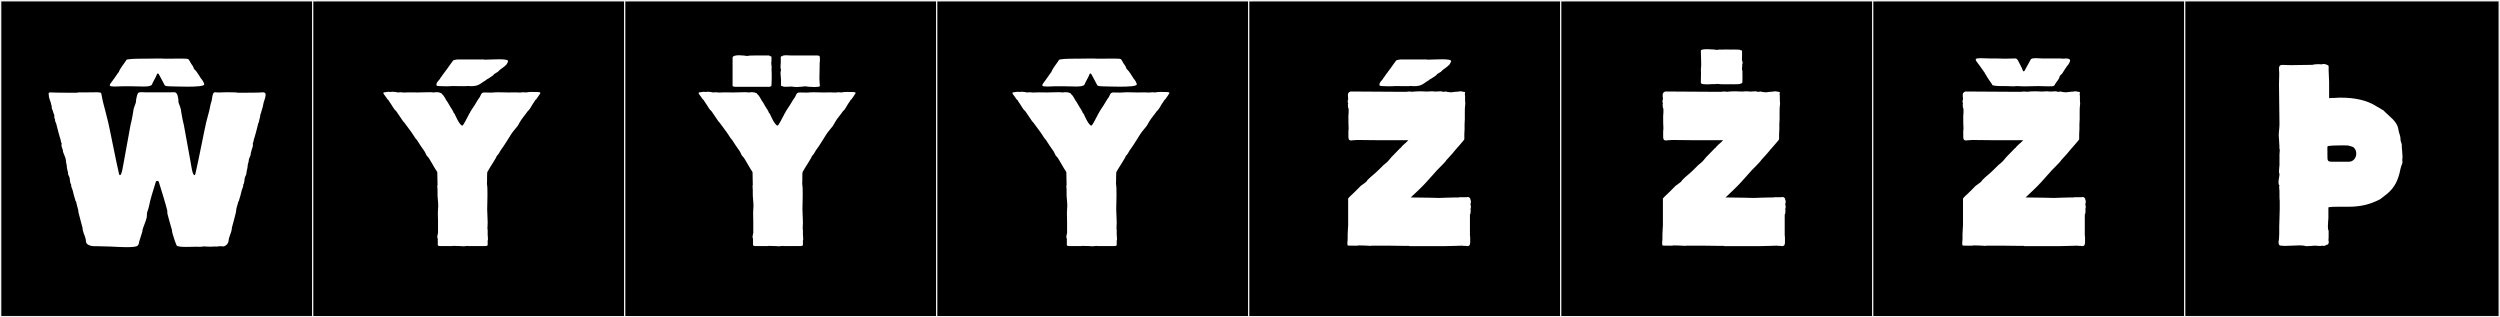 <?xml version="1.0" encoding="utf-8"?>
<!-- Generator: Adobe Illustrator 16.0.4, SVG Export Plug-In . SVG Version: 6.00 Build 0)  -->
<!DOCTYPE svg PUBLIC "-//W3C//DTD SVG 1.1//EN" "http://www.w3.org/Graphics/SVG/1.1/DTD/svg11.dtd">
<svg version="1.1" id="Layer_1" xmlns="http://www.w3.org/2000/svg" xmlns:xlink="http://www.w3.org/1999/xlink" x="0px" y="0px"
	 width="1891px" height="240px" viewBox="0 0 1891 240" enable-background="new 0 0 1891 240" xml:space="preserve">
<rect x="0" y="0" width="1891" height="240" fill="#808080" stroke="none"/>
<g>
	<rect y="1" width="238" height="239"/>
	<g>
		<path fill="#F2F2F2" d="M238,1v238H1V1H238 M239,0H0v240h239V0L239,0z"/>
	</g>
</g>
<g>
	<rect x="236" y="1" width="238" height="239"/>
	<g>
		<path fill="#F2F2F2" d="M474,1v238H237V1H474 M475,0H236v240h239V0L475,0z"/>
	</g>
</g>
<g>
	<rect x="472" y="1" width="238" height="239"/>
	<g>
		<path fill="#F2F2F2" d="M710,1v238H473V1H710 M711,0H472v240h239V0L711,0z"/>
	</g>
</g>
<g>
	<rect x="708" y="1" width="238" height="239"/>
	<g>
		<path fill="#F2F2F2" d="M946,1v238H709V1H946 M947,0H708v240h239V0L947,0z"/>
	</g>
</g>
<g>
	<rect x="944" y="1" width="238" height="239"/>
	<g>
		<path fill="#F2F2F2" d="M1182,1v238H945V1H1182 M1183,0H944v240h239V0L1183,0z"/>
	</g>
</g>
<g>
	<rect x="1180" y="1" width="238" height="239"/>
	<g>
		<path fill="#F2F2F2" d="M1418,1v238h-237V1H1418 M1419,0h-239v240h239V0L1419,0z"/>
	</g>
</g>
<g>
	<rect x="1416" y="1" width="238" height="239"/>
	<g>
		<path fill="#F2F2F2" d="M1654,1v238h-237V1H1654 M1655,0h-239v240h239V0L1655,0z"/>
	</g>
</g>
<g>
	<rect x="1652" y="1" width="238" height="239"/>
	<g>
		<path fill="#F2F2F2" d="M1890,1v238h-237V1H1890 M1891,0h-239v240h239V0L1891,0z"/>
	</g>
</g>
<g>
	<path fill="#FFFFFF" d="M198.645,69.838c1.317,0,2.287,0.314,2.287,1.709c0,1.922-1.072,4.555-1.52,6.051
		c-0.298,2.145-0.98,4.515-1.602,6.336c-0.228,1.483-1.055,2.605-1.055,4.09c0,1.059-0.776,2.605-0.776,3.486v0.01
		c0,0.615-0.394,1.237-0.615,1.763c-0.364,1.709-2.692,10.551-3.343,12.195c-0.14,1.091-0.442,2.151-0.842,3.186
		c0.106,0.312,0.151,0.639,0.151,0.974c0,1.291-0.663,2.682-0.982,3.594c-0.036,1.112-0.72,2.104-0.72,3.215
		c0,1.729-1.463,3.135-1.463,4.94c0,1.288-0.824,2.677-0.824,3.855c0,2.157-0.959,4.159-0.959,5.905c0,0.99-0.944,2.281-1.177,3.131
		c-0.297,1.084-0.343,4.9-1.26,5.328c0.04,0.191,0.058,0.382,0.058,0.571c0,1.29-0.83,2.538-1.123,3.661
		c-0.494,2.488-1.316,5.087-2.028,7.467c0,0.012,0.001,0.024,0.001,0.037c0,0.535-0.571,1.018-0.691,1.477
		c-0.364,2.247-1.58,4.482-1.58,6.924c0,0.432-0.126,0.908-0.215,1.263c-1.276,5.123-2.045,7.796-2.986,11.267
		c0.018,0.056,0.024,0.135,0.024,0.231c0,0.653-0.341,2.101-0.396,2.319c-0.646,2.529-2.052,4.994-2.162,7.521
		c-0.074,1.689-2.033,4.059-4.253,4.059c-0.31,0-0.624-0.047-0.94-0.147c-0.102,0.028-0.281,0.039-0.489,0.039
		c-0.558,0-1.319-0.075-1.328-0.077c-0.392,0.124-1.525,0.327-2.434,0.327c-0.39,0-0.737-0.037-0.967-0.134
		c-0.395,0.124-1.836,0.176-3.384,0.176c-2.071,0-4.331-0.092-4.521-0.224c-1.383,0.209-2.713,0.342-4.051,0.342
		c-0.605,0-1.213-0.027-1.828-0.087c-1.478,0-4.606,0.151-7.634,0.151c-3.646,0-7.143-0.22-7.433-1.187c0,0,0,0-0.001,0
		c-0.177,0-3.49-9.13-3.49-11.105c0-0.102,0.009-0.186,0.028-0.247c-1.146-4.21-2.36-8.042-3.423-12.265
		c-0.104-0.408-0.194-1.055-0.194-1.629c0-0.286,0.022-0.555,0.077-0.768c-0.904-4.015-4.33-15.182-6.102-20.802
		c-0.458-1.728-0.55-1.931-1.646-1.931c-0.857,0-1.036,0.691-1.486,2.389c-1.065,3.381-3.97,12.566-4.528,16.244
		c-0.423,2.781-1.726,4.261-1.726,7.172c0,0.672-0.012,1.4-0.162,1.997c-1.062,4.224-2.092,5.382-3.237,9.592
		c0.038,0.126,0.056,0.255,0.056,0.386c0,0.143-0.021,0.287-0.06,0.436c-0.648,2.527-1.683,4.997-2.355,7.52
		c0.005,0.021,0.008,0.049,0.008,0.084c0,0.582-0.688,2.932-1.089,2.932c-0.008,0-0.016-0.002-0.023-0.004
		c-0.32,1.068-3.979,1.366-8.201,1.366c-5.339,0-11.578-0.477-13.113-0.477c-2.337,0-7.806-0.265-10.262-0.265
		c-0.262,0-0.488,0.004-0.674,0.01c-0.151,0.006-0.306,0.008-0.46,0.008c-3.063,0-6.551-1.078-6.551-3.848
		c0-2.564-1.509-4.999-2.162-7.555c-0.057-0.219-0.396-1.666-0.396-2.319c0-0.097,0.008-0.176,0.024-0.231
		c-0.941-3.471-1.71-6.144-2.986-11.267c-0.087-0.347-0.218-0.806-0.218-1.243c0-0.146,0.015-0.289,0.05-0.425
		c-0.516-2.298-1.271-4.32-1.627-6.519c-0.12-0.459-0.69-0.941-0.69-1.477c0-0.013,0-0.025,0-0.037
		c-0.712-2.38-1.534-4.979-2.028-7.467c-0.293-1.121-1.123-2.373-1.123-3.662c0-0.189,0.019-0.38,0.059-0.57
		c-0.919-0.429-0.966-4.252-1.261-5.328c-0.213-0.78-1.188-2.023-1.188-3.071c0-0.171,0.026-0.337,0.086-0.495
		c-0.325-1.482-1.033-3.458-1.033-5.463c0-0.029,0-0.058,0.001-0.086c-0.38-1.329-0.558-3.026-0.75-4.55
		c-0.286-2.263-2.168-4.638-2.258-7.382c-0.318-0.912-0.981-2.303-0.981-3.594c0-0.335,0.044-0.662,0.15-0.974
		c-0.399-1.034-0.702-2.095-0.841-3.186c-0.651-1.645-2.979-10.486-3.344-12.195c-0.23-0.546-0.807-1.463-0.807-2.23
		c0-0.138,0.019-0.271,0.062-0.397c-0.16-0.504-0.679-1.648-0.679-2.447c0-0.23,0.043-0.432,0.15-0.581
		c-0.239-1.321-0.968-2.362-1.173-3.692c-0.229-0.674-0.935-1.904-0.935-2.943c0-0.203,0.027-0.399,0.09-0.583
		c-0.318-0.929-0.623-1.843-0.757-2.81c-0.403-1.35-1.494-3.748-1.494-5.457c0-0.539-0.103-1.004-0.103-1.367
		c0-0.552,0.234-0.871,1.416-0.871c1.194,0,3.03,0.148,4.559,0.148c2.715,0,6.207,0.09,8.757,0.09h6.73
		c0.275,0,0.511-0.125,0.709-0.225c3.219-0.027,6.959-0.061,10.557-0.061c0.578,0,1.857-0.07,3.17-0.07
		c1.904,0,3.877,0.146,3.877,0.863c0.281,0.984,0.943,4.994,1.193,5.984c0.782,3.104,2.896,10.959,4.04,15.746
		c1.264,5.289,5.878,29.225,8.141,38.84c0.231,0.986,0.38,1.239,0.704,1.239c0.095,0,0.205-0.021,0.337-0.054
		c1.109-0.264,2.013-6.322,2.732-10.354c1.018-5.698,5.007-27.255,5.007-27.49c1.209-4.54,2.161-10.932,2.161-10.932
		c-0.013-0.055-0.02-0.12-0.02-0.193c0-1.294,1.927-5.36,1.927-6.124c0-1.776,0.743-5.166,1.406-6.553
		c0.24-0.844,1.523-1.031,2.923-1.031c1.117,0,2.308,0.119,3.102,0.119h17.345c1.009,0,3.492-0.058,4.497-0.058
		c2.325,0,2.937,4.854,2.937,7.316c0,0.128-0.002,0.251-0.005,0.365c0.172,0.608,1.926,4.801,1.926,5.989
		c0,0.066-0.006,0.123-0.017,0.169c0,0,0.952,6.392,2.161,10.934c0,0.233,3.989,21.79,5.007,27.488
		c0.743,4.163,1.493,10.429,3.051,10.429c0.228,0,0.476-0.206,0.724-1.26c2.262-9.615,6.876-33.551,8.14-38.84
		c1.007-4.215,2.072-7.247,2.658-10.371c0.925-4.934,1.108-4.258,1.305-5.394c0.01,0.003,0.078,0.019,0.078,0.019
		c0.376-1.494,0.577-6.777,2.315-6.795c1.001,0.082,2.162,0.112,3.358,0.112c2.218,0,4.558-0.104,6.221-0.175
		c1.627,0.107,5.707,0.131,6.901,0.141c0.198,0.1,0.434,0.225,0.709,0.225h6.73c2.827,0,6.09-0.09,8.757-0.09
		C196.242,70.051,197.562,69.838,198.645,69.838z M141.811,65.562c-5.47,0-11.001-0.236-12.668-0.236
		c-1.652,0-4.113-0.123-4.529-0.822c-0.151-0.254-4.177-7.865-4.338-8.119c-0.237-0.495-0.596-0.832-0.927-0.832
		c-0.235,0-0.457,0.172-0.609,0.58c-0.933,2.523-2.918,5.504-3.829,7.848c-0.694,1.227-3.444,1.469-6.241,1.469
		c-1.839,0-3.699-0.105-5.007-0.105c-0.129,0-0.252,0.002-0.369,0.004c-1.445-0.043-4.319-0.113-5.327-0.113h-4.712
		c-1.135,0-3.973,0.223-6.366,0.223c-1.965,0-3.631-0.15-3.81-0.699c-0.027-0.085-0.039-0.175-0.039-0.267
		c0-0.603,0.52-1.298,0.595-1.397c1.728-2.307,3.896-5.324,5.647-7.926c0-0.004,0-0.008,0-0.011c0-0.163,0.399-0.317,0.483-0.46
		c1.268-3.475,4.385-6.844,5.677-9.006c-0.025-0.045-0.037-0.088-0.037-0.13c0-1.058,7.758-1.162,12.064-1.162
		c1.059,0,1.909,0.007,2.384,0.007c1.172,0,2.271-0.065,3.386-0.065c0.325,0,0.653,0.005,0.983,0.021
		c0.385-0.071,2.258-0.102,4.29-0.102c2.764,0,5.821,0.057,5.821,0.148c4.189-0.023,8.562-0.084,12.566-0.084
		c2.354,0,5.091,0.076,5.282,0.358c0.008-0.001,0.017-0.001,0.024-0.001c0.624,0,1.721,2.477,2.399,3.535
		c0.388,0.604,1.188,1.371,1.859,3.045c0.062,0.156,0.001,0.518,0.119,0.659c0.471,0.563,1.244,1.183,1.979,2.136
		c0.818,1.061,1.537,2.358,2.283,3.411c0.073,0.104,0.997,1.68,1.063,1.746c1.229,1.236,2.564,3.63,2.564,4.589
		c0,0.041-0.002,0.079-0.008,0.115C154.278,65.252,148.085,65.562,141.811,65.562z"/>
	<path fill="#FFFFFF" d="M368.694,129.998c-0.464,0.903-0.145,7.498-0.369,8.648c0.329,1.958,0.381,4.643,0.381,7.183
		c0,1.177-0.012,2.323-0.012,3.353l-0.185,9.121c0,1.914,0.37,7.9,0.37,9.906l-0.186,4.875c0,0.314,0.186,0.472,0.186,0.629v3.932
		c0,0.941,0.501,3.819,0,4.245v3.302c0,1.002-1.682,0.943-2.775,0.943v-0.156l-0.185,0.156h-4.995h-6.845v-0.156l-3.515,0.314
		l-2.221-0.158c-1.239,0-4.475-0.156-5.92-0.156v0.156h-5.734h-2.405l-0.37-0.156v0.156c-1.095,0-2.774,0.061-2.774-0.943v-4.875
		c-0.935-0.793,0.185-3.447,0.185-4.244v-8.807c0-0.857-0.119-3.736-0.119-6.105c0-1.186,0.03-2.243,0.119-2.857
		c0.111-0.768,0.154-1.586,0.154-2.436c0-2.953-0.524-6.269-0.524-9.044v-2.83l-0.185-3.774c0.341-0.289,0.185-0.367,0.185-0.786
		l-0.185-9.277c-2.245-3.142-6.043-10.626-7.143-11.504c-1.314-1.052-1.544-2.758-2.616-4.341c-1.872-2.508-4.084-5.973-5.681-8.479
		c-1.162-1.122-2.131-2.825-2.958-4.116l-1.296-1.881c-1.095-1.584-2.473-3.275-3.472-4.725l-1.827-2.449
		c-0.093-0.135-0.79-0.809-0.9-0.971c-1.648-2.418-3.363-4.932-5.082-7.51c-1.524-1.105-3.063-3.984-4.005-5.446
		c-0.801-0.974-1.366-2.116-2.045-3.124c-0.252-0.194-0.599-0.424-0.784-0.693l-1.564-2.271c-0.508-0.736-2.659-2.867-0.399-2.867
		c1.132,0,2.875-0.66,4.04-0.207c0.753-0.121,1.391-0.174,1.997-0.174c1.239,0,2.346,0.221,4.029,0.528
		c1.455-0.218,2.87-0.201,4.371,0.069c1.072-0.106,2.587-0.139,4.182-0.139c2.468,0,5.125,0.078,6.625,0.078
		c1.537,0,5.11-0.189,8.761-0.189c1.348,0,2.451,0.059,2.893,0.228c1.156-0.368,4.395-0.329,5.176,0.308
		c0.78-0.041,1.073,0.461,1.462,1.131c1.366,0.893,2.382,3.473,3.227,4.699c0.812,0.828,2.231,3.723,2.761,4.505
		c0,0,2.783,4.079,2.639,4.804c0.191,0.229,0.602,0.443,0.71,0.631c0,0,3.705,8.953,5.863,8.953c0.743,0,3.894-6.449,3.927-6.494
		c0.709-1.006,0.9-2.11,1.72-3.105c0-0.537,3.565-5.731,3.565-5.731c0.613-0.89,2.925-5.111,3.87-6.078
		c0.962-1.396,0.942-3.767,3.579-3.628c0.099-0.01,0.266-0.014,0.483-0.014c1.009,0,3.116,0.084,4.641,0.084
		c0.672,0,1.23-0.017,1.532-0.063c0.862-0.134,2.412-0.178,4.104-0.178c3.044,0,6.552,0.14,7.363,0.14
		c1.445,0,3.527-0.059,5.456-0.059c1.323,0,2.576,0.027,3.501,0.119c1.503-0.271,2.914-0.287,4.371-0.069
		c1.69-0.31,3.026-0.386,4.341-0.386c1.254,0,2.488,0.069,3.991,0.069c1.014,0,3.111,0.032,2.447,1.073c0,0-1.234,1.871-1.297,1.963
		l-1.565,2.271c-0.186,0.27-0.532,0.499-0.784,0.693c-0.679,1.008-1.244,2.15-2.045,3.124c-0.941,1.462-2.295,4.341-3.819,5.446
		c-1.82,2.73-4.264,5.281-5.797,8.009l-1.643,2.921c-1.004,1.456-2.754,3.147-3.842,4.725l-1.296,1.881
		c-2.522,3.938-4.798,7.901-7.714,11.81c-1.072,1.583-1.671,3.29-2.986,4.341c-0.132,0.105-0.162,0.186-0.162,0.266
		C375.675,119.066,370.154,127.157,368.694,129.998z M334.661,56.838c0-0.104,4.255-5.734,4.255-5.734
		c0-0.137,3.828-5.36,3.931-5.439c0.375-0.288,2.75-0.676,3.091-0.676h5.38h4.934h9.684c0,0.098,0.432,0.135,1.162,0.135
		c2.032,0,6.379-0.28,10.195-0.28c3.769,0,7.021,0.272,7.021,1.358c0,0.867-1.159,2.275-1.183,2.574
		c-0.002,0.031-1.647,1.543-1.664,1.565l-3.146,2.325c-0.089,0.114-1.663,1.41-1.665,1.604c-0.001,0.104-2.851,1.621-2.851,1.742
		c0,0.072-0.82,1-0.84,1c-1.859,1.186-2.784,2.102-5.163,3.273c-0.048,0.023,0.099,0.096-0.012,0.16
		c-4.573,2.701-5.326,4.731-11.449,4.731c-1.079,0-1.922-0.05-1.93-0.104h-1.151c-0.069,0.082-1.374,0.107-3.076,0.107
		c-3.214,0-7.841-0.095-8.22-0.096c-0.514,0.094-2.715,0.178-5.081,0.178c-3.222,0-6.75-0.156-6.75-0.663
		c0-0.735,0.038-1.459,0.324-2.022c0-0.194,0.636-0.736,0.636-0.894l1.665-1.993C332.758,59.206,334.661,57.229,334.661,56.838z"/>
	<path fill="#FFFFFF" d="M607.153,129.998c-0.464,0.903-0.145,7.498-0.369,8.648c0.329,1.958,0.381,4.643,0.381,7.183
		c0,1.177-0.012,2.323-0.012,3.353l-0.185,9.121c0,1.914,0.37,7.9,0.37,9.906l-0.186,4.875c0,0.314,0.186,0.472,0.186,0.629v3.932
		c0,0.941,0.501,3.819,0,4.245v3.302c0,1.002-1.682,0.943-2.775,0.943v-0.156l-0.185,0.156h-4.995h-6.845v-0.156l-3.515,0.314
		l-2.221-0.158c-1.239,0-4.475-0.156-5.92-0.156v0.156h-5.734h-2.405l-0.37-0.156v0.156c-1.095,0-2.774,0.061-2.774-0.943v-4.875
		c-0.935-0.793,0.185-3.447,0.185-4.244v-8.807c0-0.857-0.119-3.736-0.119-6.105c0-1.186,0.03-2.243,0.119-2.857
		c0.111-0.768,0.154-1.586,0.154-2.436c0-2.953-0.524-6.269-0.524-9.044v-2.83l-0.185-3.774c0.341-0.289,0.185-0.367,0.185-0.786
		l-0.185-9.277c-2.245-3.142-6.043-10.626-7.143-11.504c-1.314-1.052-1.544-2.758-2.616-4.341c-1.872-2.508-4.084-5.973-5.681-8.479
		c-1.162-1.122-2.131-2.825-2.958-4.116l-1.296-1.881c-1.095-1.584-2.473-3.275-3.472-4.725l-1.827-2.449
		c-0.093-0.135-0.79-0.809-0.9-0.971c-1.648-2.418-3.363-4.932-5.082-7.51c-1.524-1.105-3.063-3.984-4.005-5.446
		c-0.801-0.974-1.366-2.116-2.045-3.124c-0.252-0.194-0.599-0.424-0.784-0.693l-1.564-2.271c-0.508-0.736-2.659-2.867-0.399-2.867
		c1.132,0,2.875-0.66,4.04-0.207c0.753-0.121,1.391-0.174,1.997-0.174c1.239,0,2.346,0.221,4.029,0.528
		c1.455-0.218,2.87-0.201,4.371,0.069c1.072-0.106,2.587-0.139,4.182-0.139c2.468,0,5.125,0.078,6.625,0.078
		c1.537,0,5.11-0.189,8.761-0.189c1.348,0,2.451,0.059,2.893,0.228c1.156-0.368,4.395-0.329,5.176,0.308
		c0.78-0.041,1.073,0.461,1.462,1.131c1.366,0.893,2.382,3.473,3.227,4.699c0.812,0.828,2.231,3.723,2.761,4.505
		c0,0,2.783,4.079,2.639,4.804c0.191,0.229,0.602,0.443,0.71,0.631c0,0,3.705,8.953,5.863,8.953c0.743,0,3.894-6.449,3.927-6.494
		c0.709-1.006,0.9-2.11,1.72-3.105c0-0.537,3.565-5.731,3.565-5.731c0.613-0.89,2.925-5.111,3.87-6.078
		c0.962-1.396,0.942-3.767,3.579-3.628c0.099-0.01,0.266-0.014,0.483-0.014c1.009,0,3.116,0.084,4.641,0.084
		c0.672,0,1.23-0.017,1.532-0.063c0.862-0.134,2.412-0.178,4.104-0.178c3.044,0,6.552,0.14,7.363,0.14
		c1.445,0,3.527-0.059,5.456-0.059c1.323,0,2.576,0.027,3.501,0.119c1.503-0.271,2.914-0.287,4.371-0.069
		c1.69-0.31,3.026-0.386,4.341-0.386c1.254,0,2.488,0.069,3.991,0.069c1.014,0,3.111,0.032,2.447,1.073c0,0-1.234,1.871-1.297,1.963
		l-1.565,2.271c-0.186,0.27-0.532,0.499-0.784,0.693c-0.679,1.008-1.244,2.15-2.045,3.124c-0.941,1.462-2.295,4.341-3.819,5.446
		c-1.82,2.73-4.264,5.281-5.797,8.009l-1.643,2.921c-1.004,1.456-2.754,3.147-3.842,4.725l-1.296,1.881
		c-2.522,3.938-4.798,7.901-7.714,11.81c-1.072,1.583-1.671,3.29-2.986,4.341c-0.132,0.105-0.162,0.186-0.162,0.266
		C614.134,119.066,608.613,127.157,607.153,129.998z M583.543,64.539c0,1.11-2.035,1.295-3.33,1.11h-20.35h-3.7
		c-0.555,0-2.035-0.185-2.035-0.74V43.635c0-1.295,2.221-1.85,4.811-1.85c2.22,0,4.81,0.369,6.29,0.555
		c1.665-0.37,3.515-0.37,5.364-0.37h7.03h2.59c0.925-0.185,2.035,0,2.22,0.555c0.556,0,1.11,0,1.11,0.556v3.145
		c0,0.37-0.186,0.74-0.186,1.295c0,1.295,0.37,2.775,0.37,3.7c0,0.37-0.185,0.739-0.185,0.925c0.185,0.37,0,3.145,0.185,4.07v3.33
		C583.728,61.024,583.543,63.244,583.543,64.539z M590.758,60.469c0-1.85-0.37-3.329-0.37-4.994c0-0.926,0.186-1.665,0.37-2.59
		c-0.185-0.555-0.37-1.295-0.37-2.221c0-1.109,0.186-2.59,0.186-3.699v-3.7c0-0.37,0.369-0.925,1.109-0.74
		c0.37-0.555,1.48-0.739,2.775-0.739s2.96,0.185,4.069,0.185h0.926h5.734h3.146h5.92h3.699c2.035,0,2.221,0.37,2.221,2.22v1.85
		c0,0.186-0.186,1.666-0.186,1.851v1.851c0,2.59-0.185,5.92-0.185,9.064c0,2.404,0.185,4.625,0.37,6.289
		c-0.37,0.556-2.035,0.74-4.07,0.74c-2.96,0-6.66-0.369-7.03-0.555c-2.035,0.186-4.255,0.555-6.475,0.555
		c-1.295,0-2.59-0.185-3.7-0.369c-1.295,0-2.96,0.185-4.439,0.185c-1.11,0-2.221,0-2.775-0.556c-0.555,0-0.925,0-0.925-0.555v-3.145
		V60.469z"/>
	<path fill="#FFFFFF" d="M844.504,129.998c-0.464,0.903-0.145,7.498-0.369,8.648c0.329,1.958,0.381,4.643,0.381,7.183
		c0,1.177-0.012,2.323-0.012,3.353l-0.185,9.121c0,1.914,0.37,7.9,0.37,9.906l-0.186,4.875c0,0.314,0.186,0.472,0.186,0.629v3.932
		c0,0.941,0.501,3.819,0,4.245v3.302c0,1.002-1.682,0.943-2.775,0.943v-0.156l-0.185,0.156h-4.995h-6.845v-0.156l-3.515,0.314
		l-2.221-0.158c-1.239,0-4.475-0.156-5.92-0.156v0.156H812.5h-2.405l-0.37-0.156v0.156c-1.095,0-2.774,0.061-2.774-0.943v-4.875
		c-0.935-0.793,0.185-3.447,0.185-4.244v-8.807c0-0.857-0.119-3.736-0.119-6.105c0-1.186,0.03-2.243,0.119-2.857
		c0.111-0.768,0.154-1.586,0.154-2.436c0-2.953-0.524-6.269-0.524-9.044v-2.83l-0.185-3.774c0.341-0.289,0.185-0.367,0.185-0.786
		l-0.185-9.277c-2.245-3.142-6.043-10.626-7.143-11.504c-1.314-1.052-1.544-2.758-2.616-4.341c-1.872-2.508-4.084-5.973-5.681-8.479
		c-1.162-1.122-2.131-2.825-2.958-4.116l-1.296-1.881c-1.095-1.584-2.473-3.275-3.472-4.725l-1.827-2.449
		c-0.093-0.135-0.79-0.809-0.9-0.971c-1.648-2.418-3.363-4.932-5.082-7.51c-1.524-1.105-3.063-3.984-4.005-5.446
		c-0.8-0.974-1.366-2.116-2.045-3.124c-0.252-0.194-0.599-0.424-0.784-0.693l-1.564-2.271c-0.508-0.736-2.659-2.867-0.399-2.867
		c1.132,0,2.875-0.66,4.04-0.207c0.753-0.121,1.391-0.174,1.997-0.174c1.239,0,2.346,0.221,4.029,0.528
		c1.455-0.218,2.87-0.201,4.371,0.069c1.072-0.106,2.587-0.139,4.182-0.139c2.468,0,5.125,0.078,6.625,0.078
		c1.537,0,5.11-0.189,8.761-0.189c1.348,0,2.451,0.059,2.893,0.228c1.156-0.368,4.395-0.329,5.176,0.308
		c0.78-0.041,1.073,0.461,1.462,1.131c1.366,0.893,2.382,3.473,3.227,4.699c0.812,0.828,2.231,3.723,2.761,4.505
		c0,0,2.783,4.079,2.639,4.804c0.191,0.229,0.602,0.443,0.71,0.631c0,0,3.705,8.953,5.862,8.953c0.744,0,3.895-6.449,3.928-6.494
		c0.709-1.006,0.9-2.11,1.72-3.105c0-0.537,3.565-5.731,3.565-5.731c0.613-0.89,2.925-5.111,3.87-6.078
		c0.962-1.396,0.942-3.767,3.579-3.628c0.099-0.01,0.266-0.014,0.483-0.014c1.009,0,3.116,0.084,4.641,0.084
		c0.672,0,1.23-0.017,1.532-0.063c0.862-0.134,2.412-0.178,4.104-0.178c3.044,0,6.552,0.14,7.363,0.14
		c1.445,0,3.527-0.059,5.456-0.059c1.323,0,2.576,0.027,3.501,0.119c1.503-0.271,2.914-0.287,4.371-0.069
		c1.69-0.31,3.026-0.386,4.341-0.386c1.254,0,2.488,0.069,3.991,0.069c1.014,0,3.111,0.032,2.447,1.073c0,0-1.234,1.871-1.297,1.963
		l-1.565,2.271c-0.186,0.27-0.532,0.499-0.784,0.693c-0.679,1.008-1.244,2.15-2.045,3.124c-0.941,1.462-2.295,4.341-3.819,5.446
		c-1.82,2.73-4.264,5.281-5.797,8.009l-1.643,2.921c-1.004,1.456-2.754,3.147-3.842,4.725l-1.296,1.881
		c-2.522,3.938-4.798,7.901-7.714,11.81c-1.072,1.583-1.672,3.29-2.986,4.341c-0.132,0.105-0.162,0.186-0.162,0.266
		C851.484,119.066,845.964,127.157,844.504,129.998z M847.2,65.562c-5.47,0-11.001-0.236-12.668-0.236
		c-1.652,0-4.113-0.123-4.529-0.822c-0.151-0.254-4.177-7.865-4.338-8.119c-0.236-0.495-0.596-0.832-0.926-0.832
		c-0.236,0-0.457,0.172-0.609,0.58c-0.934,2.523-2.919,5.504-3.83,7.848c-0.694,1.227-3.444,1.469-6.24,1.469
		c-1.84,0-3.7-0.105-5.008-0.105c-0.129,0-0.252,0.002-0.369,0.004c-1.445-0.043-4.319-0.113-5.327-0.113h-4.712
		c-1.135,0-3.973,0.223-6.366,0.223c-1.965,0-3.631-0.15-3.809-0.699c-0.028-0.085-0.04-0.175-0.04-0.267
		c0-0.603,0.521-1.298,0.595-1.397c1.728-2.307,3.897-5.324,5.648-7.926c-0.001-0.004-0.001-0.008-0.001-0.011
		c0-0.163,0.399-0.317,0.483-0.46c1.268-3.475,4.385-6.844,5.677-9.006c-0.025-0.045-0.037-0.088-0.037-0.13
		c0-1.058,7.758-1.162,12.064-1.162c1.059,0,1.909,0.007,2.385,0.007c1.171,0,2.271-0.065,3.385-0.065
		c0.326,0,0.653,0.005,0.983,0.021c0.385-0.071,2.258-0.102,4.29-0.102c2.765,0,5.821,0.057,5.821,0.148
		c4.189-0.023,8.562-0.084,12.566-0.084c2.354,0,5.091,0.076,5.282,0.358c0.008-0.001,0.017-0.001,0.024-0.001
		c0.624,0,1.721,2.477,2.399,3.535c0.388,0.604,1.188,1.371,1.859,3.045c0.062,0.156,0.001,0.518,0.119,0.659
		c0.471,0.563,1.244,1.183,1.979,2.136c0.818,1.061,1.537,2.358,2.283,3.411c0.073,0.104,0.998,1.68,1.063,1.746
		c1.229,1.236,2.564,3.63,2.564,4.589c0,0.041-0.002,0.079-0.007,0.115C859.669,65.252,853.475,65.562,847.2,65.562z"/>
	<path fill="#FFFFFF" d="M1102.992,149.357c0.185,0,1.479-0.185,1.479-0.185h1.295c0.37,0.185,0.925,0,0.925,0h2.775
		c0.185,0,0.555-0.185,0.74-0.185c0.925,0,2.034,0.925,2.034,1.664l-0.185,0.186c0.37,0.186,0.555,0.925,0.555,1.85
		c0,0.555-0.185,1.295-0.37,1.665c0.186,0.556,0.37,1.48,0.37,2.405c0,0.555-0.185,1.109-0.37,1.295v0.37h0.186v0.739v0.556
		c0,1.11-0.186,2.22-0.556,2.59v3.515v12.025c0,0.555,0.186,1.109,0.186,1.665v2.59v1.11v0.185c0,2.035-0.74,2.774-2.22,2.774
		c-0.37,0-0.74-0.185-1.11-0.185h-0.74c-0.555,0-1.479,0-1.85-0.185c-1.11,0-9.064,0.369-13.32,0.369h-22.015h-4.439
		c-0.37,0-0.555-0.185-0.74-0.185h-2.774c-3.516,0-13.69-0.185-14.431-0.185h-2.404h-4.995h-3.885v0.185
		c-3.33-0.185-6.476-0.37-9.805-0.37l-0.186,0.186h-4.81h-0.556l-0.185-0.186l-0.185,0.186h-0.74c-0.74,0-1.48,0-1.48-0.926v-1.85
		l0.186-1.85v-3.885c0-2.961,0.37-4.44,0.37-7.03v-0.74v-19.425c1.109-1.295,2.22-2.404,3.515-3.515c2.405-2.22,3.7-3.7,5.92-5.92
		c0.185-0.185,3.885-2.774,4.255-3.146c1.295-2.22,4.44-4.439,6.845-6.66c0.555-0.369,3.33-3.145,3.516-3.329
		c4.81-5.181,4.069-2.775,8.694-8.695c0.185-0.185,6.66-6.845,6.66-6.845h0.185c1.295-2.035,4.255-3.885,5.92-5.92h-5.55
		c-9.989,0-25.715,0-33.484-0.186c-0.37,0-1.295,0.186-1.85,0.186h-0.74c-0.556,0-1.11,0.186-1.48,0.186
		c-1.665,0-2.22-0.74-2.22-2.775v-0.37v-1.11v-2.404c0-0.926,0.186-1.665,0.186-2.59c-0.186-0.926-0.186-6.105-0.186-9.25
		c0-1.11,0.186-2.221,0.186-2.775v-0.185v-2.591c-0.37-0.185-0.556-1.295-0.556-2.404v-0.555v-0.74h0.186v-0.37
		c-0.186-0.185-0.37-0.74-0.37-1.295c0-0.925,0.555-1.851,0.37-2.405c-0.186-0.369-0.186-2.404-0.186-3.145s1.11-2.035,2.035-2.035
		c0.37,0,0.555-0.186,0.925,0h0.925h1.295h0.556h2.404c10.73,0,19.055,0.186,29.785,0.186h6.475c0.74-0.186,1.48-0.186,2.035-0.186
		c0.74,0,1.295,0,2.035,0.186c1.295-0.186,3.885-0.371,6.475-0.371c1.85,0,3.7,0.186,4.995,0.186c0.37,0,2.035-0.186,3.33-0.186
		c0.925,0,1.85,0,1.85,0.186h1.851c0.739,0,2.034-0.186,2.96-0.186c0.555,0,0.925,0,1.295,0.186
		c0.185,0.186,0.555,0.186,0.925,0.186c0.74,0,1.479-0.186,2.035-0.186c0.369,0,0.555,0,0.555,0.186
		c1.11,0.185,2.22,0.369,3.145,0.369h0.74c0.186-0.185,4.995-0.555,5.365-0.555c0.185-0.186,0.555-0.186,0.925-0.186
		c0.925,0,2.035,0.186,2.22,0.371h0.556c0.555,0,0.925,0.185,0.925,0.555v0.369c0,0-0.186,0.556-0.186,1.11
		c0,0.37,0,0.556,0.186,0.556v3.33c0,1.295,0.185,2.959,0.185,2.959c-0.37,2.405-0.37,4.625-0.37,6.846v4.994l-0.185,3.885v3.701
		c0,1.479-0.186,2.59-0.186,3.514v4.07c0,0.555-6.104,7.215-6.845,8.141c-2.404,3.145-5.92,6.66-6.66,7.584
		c-0.739,1.48-6.104,6.476-7.215,7.771c-0.925,0.925-7.029,7.954-7.954,8.88c-2.405,2.775-8.88,8.88-11.84,11.654
		c7.77,0,20.72,0.371,21.459,0.371c0.74,0,9.25-0.371,12.396-0.371h0.925H1102.992z M1047.959,56.838
		c0-0.104,4.256-5.734,4.256-5.734c0-0.137,3.828-5.36,3.931-5.439c0.374-0.288,2.749-0.676,3.091-0.676h5.379h4.935h9.684
		c0,0.098,0.432,0.135,1.162,0.135c2.032,0,6.378-0.28,10.195-0.28c3.768,0,7.02,0.272,7.02,1.358c0,0.867-1.159,2.275-1.182,2.574
		c-0.002,0.031-1.647,1.543-1.665,1.565l-3.145,2.325c-0.089,0.114-1.663,1.41-1.665,1.604c-0.001,0.104-2.851,1.621-2.851,1.742
		c0,0.072-0.82,1-0.84,1c-1.859,1.186-2.785,2.102-5.164,3.273c-0.047,0.023,0.1,0.096-0.011,0.16
		c-4.573,2.701-5.327,4.731-11.449,4.731c-1.079,0-1.922-0.05-1.93-0.104h-1.152c-0.068,0.082-1.374,0.107-3.075,0.107
		c-3.214,0-7.842-0.095-8.22-0.096c-0.514,0.094-2.715,0.178-5.082,0.178c-3.221,0-6.749-0.156-6.749-0.663
		c0-0.735,0.038-1.459,0.324-2.022c0-0.194,0.636-0.736,0.636-0.894l1.665-1.993C1046.057,59.206,1047.959,57.229,1047.959,56.838z"
		/>
	<path fill="#FFFFFF" d="M1341.076,149.357c0.186,0,1.48-0.185,1.48-0.185h1.295c0.37,0.185,0.925,0,0.925,0h2.775
		c0.185,0,0.555-0.185,0.74-0.185c0.925,0,2.034,0.925,2.034,1.664l-0.185,0.186c0.37,0.186,0.555,0.925,0.555,1.85
		c0,0.555-0.185,1.295-0.37,1.665c0.186,0.556,0.37,1.48,0.37,2.405c0,0.555-0.185,1.109-0.37,1.295v0.37h0.186v0.739v0.556
		c0,1.11-0.186,2.22-0.555,2.59v3.515v12.025c0,0.555,0.185,1.109,0.185,1.665v2.59v1.11v0.185c0,2.035-0.74,2.774-2.22,2.774
		c-0.37,0-0.74-0.185-1.11-0.185h-0.74c-0.555,0-1.479,0-1.85-0.185c-1.11,0-9.065,0.369-13.32,0.369h-22.015h-4.439
		c-0.37,0-0.555-0.185-0.74-0.185h-2.774c-3.516,0-13.69-0.185-14.431-0.185h-2.404h-4.995h-3.885v0.185
		c-3.33-0.185-6.476-0.37-9.805-0.37l-0.186,0.186h-4.81h-0.556l-0.185-0.186l-0.185,0.186h-0.74c-0.74,0-1.48,0-1.48-0.926v-1.85
		l0.186-1.85v-3.885c0-2.961,0.37-4.44,0.37-7.03v-0.74v-19.425c1.109-1.295,2.22-2.404,3.515-3.515c2.405-2.22,3.7-3.7,5.92-5.92
		c0.185-0.185,3.885-2.774,4.255-3.146c1.295-2.22,4.439-4.439,6.845-6.66c0.556-0.369,3.33-3.145,3.515-3.329
		c4.811-5.181,4.07-2.775,8.695-8.695c0.186-0.185,6.66-6.845,6.66-6.845h0.185c1.295-2.035,4.255-3.885,5.92-5.92h-5.55
		c-9.99,0-25.715,0-33.484-0.186c-0.37,0-1.295,0.186-1.85,0.186h-0.74c-0.555,0-1.11,0.186-1.48,0.186
		c-1.665,0-2.22-0.74-2.22-2.775v-0.37v-1.11v-2.404c0-0.926,0.185-1.665,0.185-2.59c-0.185-0.926-0.185-6.105-0.185-9.25
		c0-1.11,0.185-2.221,0.185-2.775v-0.185v-2.591c-0.369-0.185-0.555-1.295-0.555-2.404v-0.555v-0.74h0.186v-0.37
		c-0.186-0.185-0.37-0.74-0.37-1.295c0-0.925,0.555-1.851,0.37-2.405c-0.186-0.369-0.186-2.404-0.186-3.145s1.11-2.035,2.035-2.035
		c0.37,0,0.555-0.186,0.925,0h0.925h1.295h0.556h2.404c10.73,0,19.056,0.186,29.785,0.186h6.475c0.74-0.186,1.48-0.186,2.035-0.186
		c0.74,0,1.295,0,2.035,0.186c1.295-0.186,3.885-0.371,6.475-0.371c1.851,0,3.7,0.186,4.995,0.186c0.37,0,2.035-0.186,3.33-0.186
		c0.925,0,1.85,0,1.85,0.186h1.851c0.739,0,2.034-0.186,2.96-0.186c0.555,0,0.925,0,1.295,0.186
		c0.185,0.186,0.555,0.186,0.925,0.186c0.74,0,1.479-0.186,2.035-0.186c0.37,0,0.555,0,0.555,0.186
		c1.11,0.185,2.22,0.369,3.145,0.369h0.74c0.186-0.185,4.995-0.555,5.365-0.555c0.185-0.186,0.555-0.186,0.925-0.186
		c0.925,0,2.035,0.186,2.22,0.371h0.556c0.555,0,0.925,0.185,0.925,0.555v0.369c0,0-0.186,0.556-0.186,1.11
		c0,0.37,0,0.556,0.186,0.556v3.33c0,1.295,0.185,2.959,0.185,2.959c-0.37,2.405-0.37,4.625-0.37,6.846v4.994l-0.185,3.885v3.701
		c0,1.479-0.186,2.59-0.186,3.514v4.07c0,0.555-6.104,7.215-6.845,8.141c-2.404,3.145-5.92,6.66-6.659,7.584
		c-0.74,1.48-6.105,6.476-7.216,7.771c-0.925,0.925-7.029,7.954-7.954,8.88c-2.405,2.775-8.88,8.88-11.84,11.654
		c7.77,0,20.72,0.371,21.459,0.371c0.74,0,9.25-0.371,12.396-0.371h0.925H1341.076z M1286.792,48.871
		c0-3.312-0.272-9.23-0.272-10.35c0-1.117,2.143-1.312,4.855-1.312c3.063,0,6.593,0.375,7.404,0.543
		c1.112-0.149,2.238-0.43,3.364-0.202c0.968-0.09,1.905-0.118,2.835-0.118c1.476,0,2.932,0.07,4.457,0.07
		c1.024,0,3.833-0.079,4.729,0.029c0.852,0.104,2.1-0.07,2.398,0.481c0.607-0.03,1.135,0.093,1.135,0.581
		c0,0.342,0.039,3.271-0.022,3.605c0.044,0.846-0.237,3.182,0.158,4.012c0.683,1.43,0.063,1.983-0.032,2.613
		c0.293,0.328-0.615,4.444,0.165,4.444c-0.007,0.323-0.009,0.656-0.009,0.997c0,1.541,0.053,3.236,0.053,4.82
		c0,0.907-0.018,1.777-0.071,2.562c0.153,0.849-0.377,1.603-1.376,1.552c-0.299,0.552-1.547,0.379-2.398,0.481
		c-0.889,0.106-3.719,0.03-4.729,0.03c-1.675,0-3.38,0.039-5.049,0.039c-1.954,0-3.859-0.055-5.607-0.29
		c-0.81,0.169-1.733,0.192-2.675,0.192c-0.373,0-0.75-0.004-1.123-0.004c-0.69,0-1.368,0.013-1.997,0.086
		c-0.304,0.035-0.815,0.057-1.422,0.057c-2.415,0-5.041-0.045-5.041-1.339c0-1.572,0.086-6.997,0.119-7.243
		c-0.052-1.13-0.186-3.25,0.052-4.211C1286.765,50.707,1286.792,49.92,1286.792,48.871z M1292.215,37.467
		c-0.016,0.004-0.019,0.006-0.019,0.006C1292.203,37.471,1292.208,37.469,1292.215,37.467z M1292.215,63.746
		c-0.016-0.004-0.019-0.007-0.019-0.007C1292.203,63.741,1292.208,63.744,1292.215,63.746z"/>
	<path fill="#FFFFFF" d="M1568.062,149.357c0.185,0,1.479-0.185,1.479-0.185h1.295c0.37,0.185,0.925,0,0.925,0h2.775
		c0.185,0,0.555-0.185,0.74-0.185c0.925,0,2.034,0.925,2.034,1.664l-0.185,0.186c0.37,0.186,0.555,0.925,0.555,1.85
		c0,0.555-0.185,1.295-0.37,1.665c0.186,0.556,0.37,1.48,0.37,2.405c0,0.555-0.185,1.109-0.37,1.295v0.37h0.186v0.739v0.556
		c0,1.11-0.186,2.22-0.556,2.59v3.515v12.025c0,0.555,0.186,1.109,0.186,1.665v2.59v1.11v0.185c0,2.035-0.74,2.774-2.22,2.774
		c-0.37,0-0.74-0.185-1.11-0.185h-0.74c-0.555,0-1.479,0-1.85-0.185c-1.11,0-9.064,0.369-13.32,0.369h-22.015h-4.439
		c-0.37,0-0.555-0.185-0.74-0.185h-2.774c-3.516,0-13.69-0.185-14.431-0.185h-2.404h-4.995h-3.885v0.185
		c-3.33-0.185-6.476-0.37-9.805-0.37l-0.186,0.186h-4.81h-0.556l-0.185-0.186l-0.185,0.186h-0.74c-0.74,0-1.48,0-1.48-0.926v-1.85
		l0.186-1.85v-3.885c0-2.961,0.37-4.44,0.37-7.03v-0.74v-19.425c1.109-1.295,2.22-2.404,3.515-3.515c2.405-2.22,3.7-3.7,5.92-5.92
		c0.185-0.185,3.885-2.774,4.255-3.146c1.295-2.22,4.44-4.439,6.845-6.66c0.555-0.369,3.33-3.145,3.516-3.329
		c4.81-5.181,4.069-2.775,8.694-8.695c0.185-0.185,6.66-6.845,6.66-6.845h0.185c1.295-2.035,4.255-3.885,5.92-5.92h-5.55
		c-9.989,0-25.715,0-33.484-0.186c-0.37,0-1.295,0.186-1.85,0.186h-0.74c-0.556,0-1.11,0.186-1.48,0.186
		c-1.665,0-2.22-0.74-2.22-2.775v-0.37v-1.11v-2.404c0-0.926,0.186-1.665,0.186-2.59c-0.186-0.926-0.186-6.105-0.186-9.25
		c0-1.11,0.186-2.221,0.186-2.775v-0.185v-2.591c-0.37-0.185-0.556-1.295-0.556-2.404v-0.555v-0.74h0.186v-0.37
		c-0.186-0.185-0.37-0.74-0.37-1.295c0-0.925,0.555-1.851,0.37-2.405c-0.186-0.369-0.186-2.404-0.186-3.145s1.11-2.035,2.035-2.035
		c0.37,0,0.555-0.186,0.925,0h0.925h1.295h0.556h2.404c10.73,0,19.055,0.186,29.785,0.186h6.475c0.74-0.186,1.48-0.186,2.035-0.186
		c0.74,0,1.295,0,2.035,0.186c1.295-0.186,3.885-0.371,6.475-0.371c1.85,0,3.7,0.186,4.995,0.186c0.37,0,2.035-0.186,3.33-0.186
		c0.925,0,1.85,0,1.85,0.186h1.851c0.739,0,2.034-0.186,2.96-0.186c0.555,0,0.925,0,1.295,0.186
		c0.185,0.186,0.555,0.186,0.925,0.186c0.74,0,1.479-0.186,2.035-0.186c0.369,0,0.555,0,0.555,0.186
		c1.11,0.185,2.22,0.369,3.145,0.369h0.74c0.186-0.185,4.995-0.555,5.365-0.555c0.185-0.186,0.555-0.186,0.925-0.186
		c0.925,0,2.035,0.186,2.22,0.371h0.556c0.555,0,0.925,0.185,0.925,0.555v0.369c0,0-0.186,0.556-0.186,1.11
		c0,0.37,0,0.556,0.186,0.556v3.33c0,1.295,0.185,2.959,0.185,2.959c-0.37,2.405-0.37,4.625-0.37,6.846v4.994l-0.185,3.885v3.701
		c0,1.479-0.186,2.59-0.186,3.514v4.07c0,0.555-6.104,7.215-6.845,8.141c-2.404,3.145-5.92,6.66-6.66,7.584
		c-0.739,1.48-6.104,6.476-7.215,7.771c-0.925,0.925-7.029,7.954-7.954,8.88c-2.405,2.775-8.88,8.88-11.84,11.654
		c7.77,0,20.72,0.371,21.459,0.371c0.74,0,9.25-0.371,12.396-0.371h0.925H1568.062z M1562.703,44.207
		c2.035,0.186,2.774,0.186,3.145,1.48c0.186,0.74-1.295,3.33-2.59,4.625c0,0-0.925,1.664-1.109,1.664
		c-0.74,1.111-1.48,2.406-2.221,3.516c-0.739,0.925-1.479,1.48-2.034,2.035v0.74c-1.11,2.59-2.591,3.885-3.516,5.549
		c0,0.186-0.555,1.111-0.925,1.111c-0.185,0.369-2.035,0.369-4.255,0.369c-2.96,0-6.475-0.185-7.585-0.185
		c-2.775,0-5.92,0.185-8.695,0.185h-2.59c-0.185,0-4.625-0.185-4.81-0.185c-0.925,0-1.665,0.185-2.405,0.185
		c-1.85,0-3.145-0.185-6.104-0.185h-1.48c-3.145,0-8.694,0-8.694-1.11v-0.186c-1.295-2.034-2.775-3.699-4.625-7.029
		c-0.37-0.555-0.925-1.295-1.11-2.035c0,0-0.555-0.185-0.37-0.369c-1.85-2.775-4.069-5.735-5.734-7.955
		c0-0.186-0.74-1.11-0.556-1.666c0.186-0.555,1.851-0.739,3.886-0.739c2.404,0,5.18,0.185,6.29,0.185h4.624
		c2.405,0,4.811,0.186,7.4,0.186c2.405,0,4.995-0.186,7.77-0.186c0.926,0,1.48,0.74,1.851,1.295c1.109,2.221,2.96,5.365,3.885,7.955
		c0.37,0.926,1.11,0.555,1.479-0.369c0.186-0.186,4.255-7.771,4.44-8.141c0.37-0.74,2.035-0.925,4.07-0.925
		c1.479,0,3.329,0.185,4.624,0.185h0.926h5.734h3.7h2.96C1558.818,44.207,1560.854,44.577,1562.703,44.207z"/>
	<path fill="#FFFFFF" d="M1723.824,63.704c0-2.59,0.186-5.365,0.186-7.955c0-1.295-0.186-2.59-0.186-3.885
		c0-1.479,0.37-2.774,2.59-2.774c2.035,0,3.885,0.185,6.105,0.185c4.255,0,8.88-0.185,13.135-0.185h3.145
		c1.295-0.371,2.96-0.556,4.625-0.556c0.925,0,1.85,0,2.59,0.185c1.48-0.925,5.365,0.371,5.365,1.295v3.146
		c0,2.59,0.37,5.92,0.37,9.25v7.954v3.886c0.74-0.185,3.7-0.185,4.255-0.185c1.665-0.186,3.515-0.186,5.18-0.186
		c10.175,0,19.425,2.035,26.27,6.475c0,0,5.18,2.96,5.365,3.145c4.625,4.811,10.359,8.141,11.285,14.246
		c0.369,2.959,1.665,4.81,1.665,7.584v0.555c0,1.48,1.295,2.775,0.925,4.996c0,0.369,0.555,5.549,0.555,7.215v0.555
		c0,0.185,0,1.85-0.185,2.035c0,0.925,0.37,2.035,0,2.959c-0.37,0.926-1.11,2.775-1.295,3.886c-1.665,8.694-4.44,14.43-10.36,19.239
		l-4.995,3.885c-7.029,3.7-14.244,5.735-24.05,5.735h-1.295h-6.475c-2.22,0-6.845,0-7.4,0.556v8.139
		c0,0.186-0.369,3.701-0.369,6.291c0,1.664,0.185,2.959,0.555,2.959v3.516c0,1.665,0,3.33-0.186,3.515
		c0.556,1.851,0.37,3.886-1.664,3.886c-0.37,0.739-2.035,0.924-3.146,0.555c-0.925,0.555-4.069,0-5.365,0
		c-0.925,0-3.699,0.369-5.734,0.369c-0.74,0-1.48,0-1.851-0.185c-1.479-0.37-3.145-0.37-4.624-0.37c-3.33,0-6.476,0.37-9.806,0.37
		c-1.109,0-2.22,0-3.33-0.185c-2.774,0.369-2.22-3.146-1.85-5.18c0.186-1.666,0.186-4.44,0.186-6.476v-2.774
		c0-4.07,0.369-9.065,0.369-12.95v-6.29c-0.185-1.48-0.185-3.145-0.185-4.811v-2.774c0-1.479-0.555-3.33,0-4.255
		c-0.555-0.37-0.74-1.295-0.74-2.404c0-2.035,0.74-4.625,0.74-6.105c0-0.37-0.185-0.555-0.185-0.74
		c-0.186-0.37-0.186-0.925-0.186-1.48c0-1.664,0.37-3.885,0.37-4.625v-7.954c0-1.665,0.555-3.886-0.185-5.181
		c0-0.185,0.185-0.369,0.185-0.369c-0.185-2.405-0.185-4.44-0.37-6.475c0-0.74-0.185-1.48-0.185-2.221
		c0-2.96,0.555-6.104,0.555-8.695C1724.194,84.054,1723.824,73.693,1723.824,63.704z M1760.454,117.168c0,4.811,0,5.18,4.439,5.18
		h11.655c3.7,0,5.734-3.145,5.734-6.104c0-1.665-0.555-3.33-1.665-4.44c-1.295-1.295-3.885-1.295-3.885-1.664
		c-1.295-0.186-3.33-0.186-5.55-0.186c-4.07,0-8.51,0.186-10.359,0.555c-0.556,0.186-0.37,1.851-0.37,3.33V117.168z"/>
</g>
</svg>
